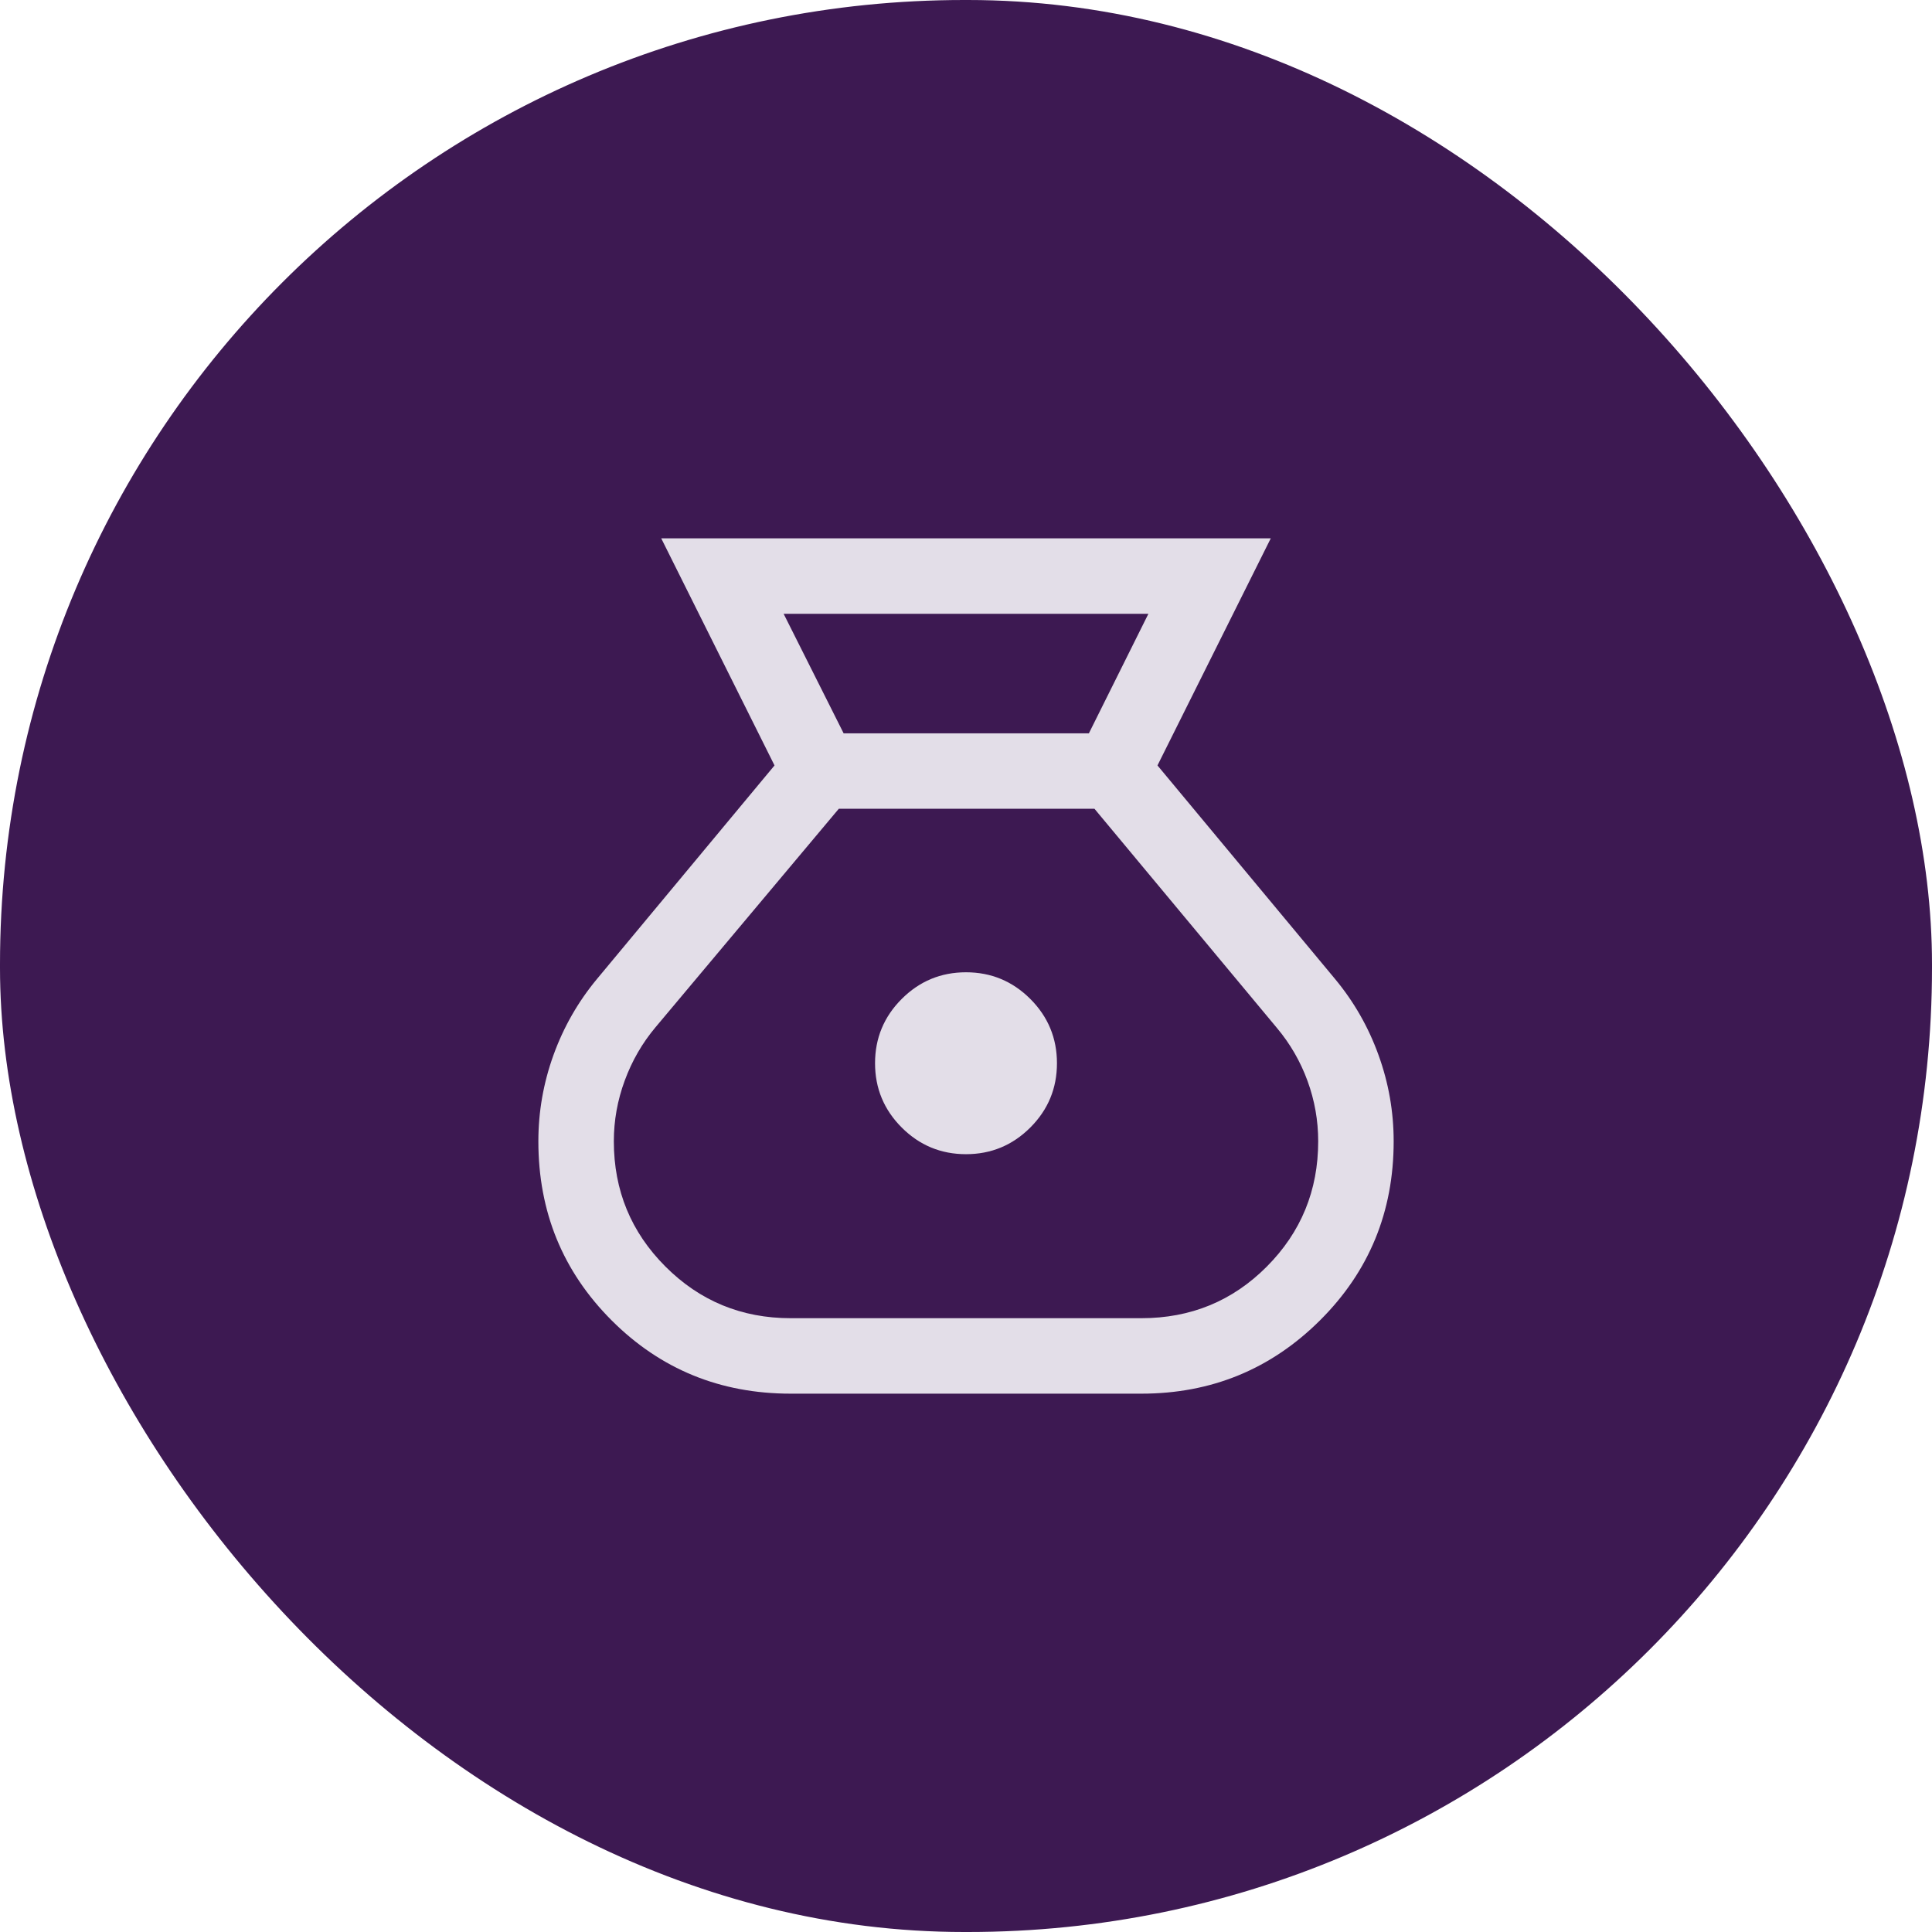 <svg width="64" height="64" viewBox="0 0 64 64" fill="none" xmlns="http://www.w3.org/2000/svg">
<rect width="64" height="64" rx="31.938" fill="#3D1952"/>
<path d="M26.193 46.167C23.857 46.167 21.88 45.357 20.261 43.739C18.643 42.12 17.834 40.143 17.834 37.807C17.834 36.827 18.001 35.874 18.335 34.949C18.67 34.023 19.149 33.185 19.773 32.433L25.657 25.356L21.904 17.833H42.096L38.343 25.356L44.228 32.433C44.852 33.185 45.331 34.023 45.665 34.949C46 35.874 46.167 36.827 46.167 37.807C46.167 40.143 45.353 42.12 43.726 43.739C42.099 45.357 40.126 46.167 37.808 46.167H26.193ZM32 38.234C31.169 38.234 30.459 37.939 29.871 37.351C29.282 36.762 28.987 36.052 28.987 35.221C28.987 34.39 29.282 33.68 29.871 33.091C30.459 32.503 31.169 32.208 32 32.208C32.831 32.208 33.541 32.503 34.13 33.091C34.719 33.68 35.013 34.39 35.013 35.221C35.013 36.052 34.719 36.762 34.13 37.351C33.541 37.939 32.831 38.234 32 38.234ZM27.946 24.292H36.071L38.042 20.333H25.959L27.946 24.292ZM26.193 43.667H37.808C39.445 43.667 40.83 43.097 41.965 41.957C43.099 40.817 43.667 39.434 43.667 37.807C43.667 37.119 43.549 36.452 43.313 35.806C43.077 35.16 42.739 34.576 42.301 34.054L36.256 26.792H27.786L21.715 34.029C21.277 34.55 20.937 35.138 20.696 35.793C20.454 36.448 20.334 37.119 20.334 37.807C20.334 39.434 20.904 40.817 22.044 41.957C23.183 43.097 24.567 43.667 26.193 43.667Z" fill="#E3DEE8"/>
</svg>
